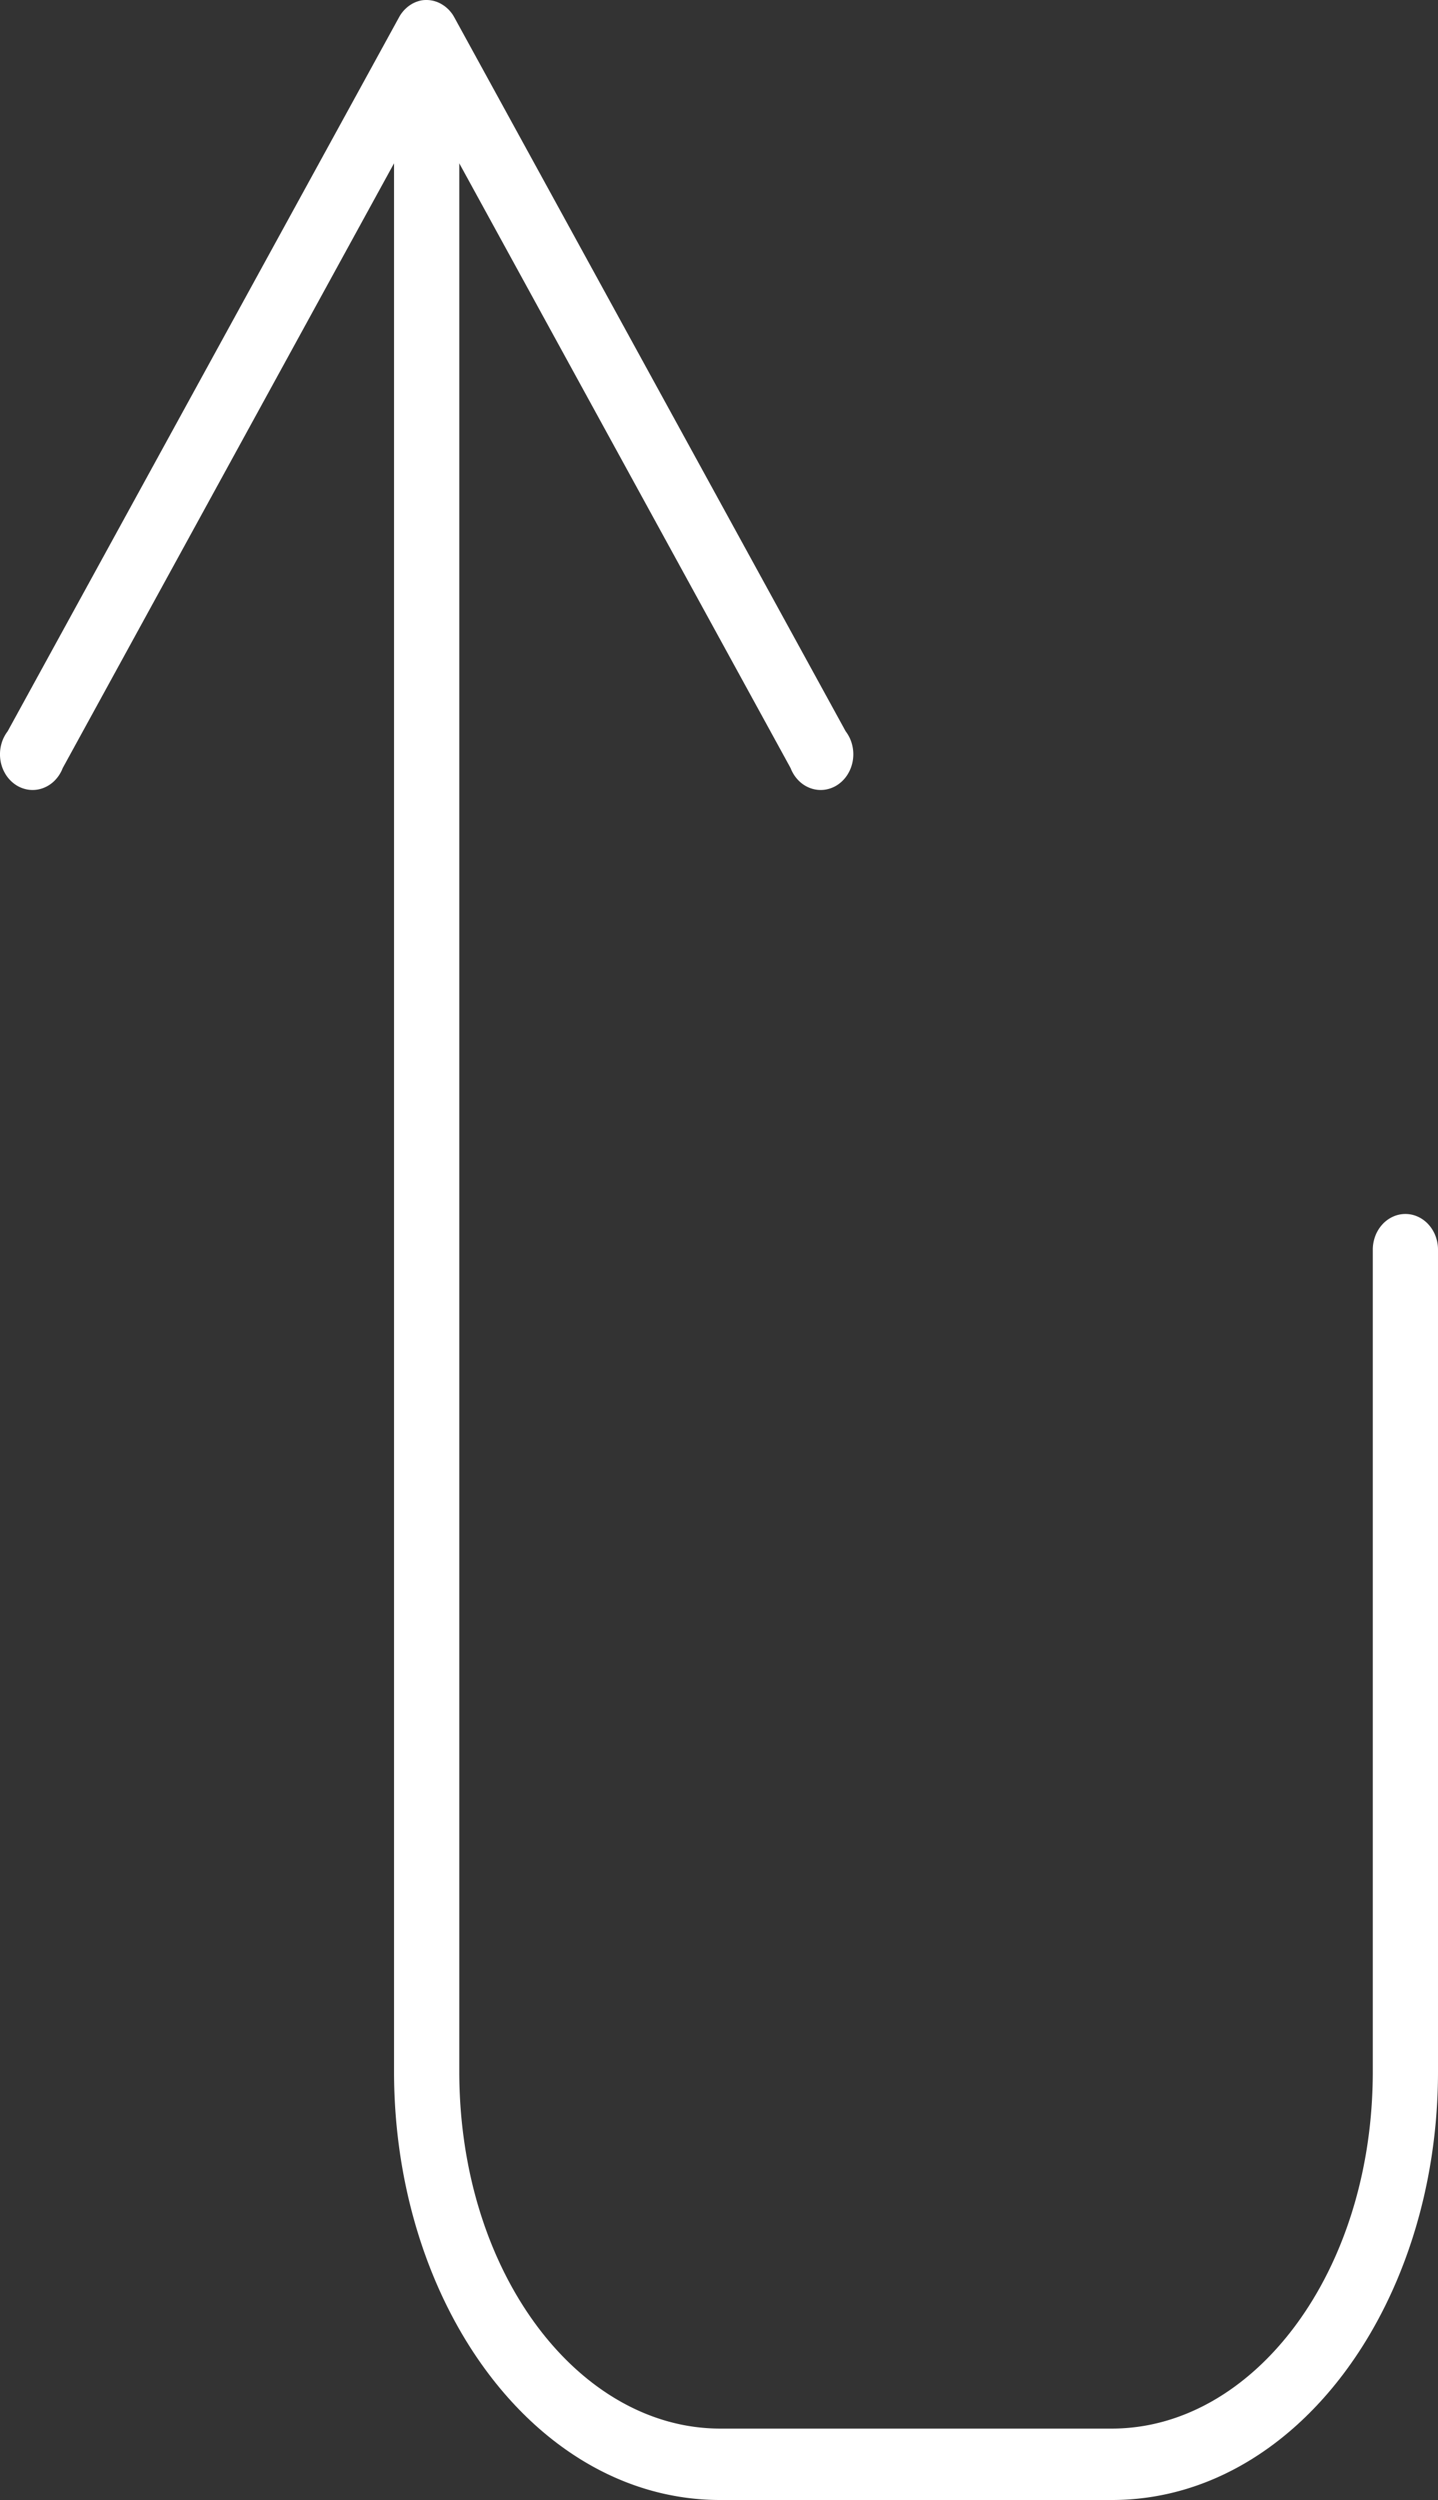 <svg xmlns="http://www.w3.org/2000/svg" width="352" height="611.636" viewBox="0 0 352 611.636">
  <rect x="0" y="0" width="352" height="611.636" fill="#333333" stroke="none"/>
  <path id="Pfad_1" data-name="Pfad 1" d="M103.192.2A7.62,7.62,0,0,0,100.039,1.6,8.458,8.458,0,0,0,97.7,4.3L1.872,179.026a9.041,9.041,0,0,0-1.586,3.3A9.533,9.533,0,0,0,.1,186.053a9.223,9.223,0,0,0,1.255,3.468,8.352,8.352,0,0,0,2.463,2.58,7.544,7.544,0,0,0,3.222,1.221,7.332,7.332,0,0,0,3.394-.361,7.849,7.849,0,0,0,2.947-1.876,8.777,8.777,0,0,0,1.963-3.05L96.454,40.064V506.91c0,57.076,34.8,104.836,79.858,104.836h95.829C317.2,611.747,352,563.987,352,506.91V305.976a9.485,9.485,0,0,0-.575-3.381,8.867,8.867,0,0,0-1.723-2.877,8,8,0,0,0-2.6-1.926,7.361,7.361,0,0,0-6.165,0,8,8,0,0,0-2.6,1.926,8.866,8.866,0,0,0-1.723,2.877,9.468,9.468,0,0,0-.575,3.381V506.91c0,49.4-29.308,87.365-63.887,87.365H176.312c-34.579,0-63.887-37.96-63.887-87.365V40.064l81.106,147.972a8.782,8.782,0,0,0,1.963,3.05,7.845,7.845,0,0,0,2.947,1.876,7.333,7.333,0,0,0,3.394.361,7.546,7.546,0,0,0,3.222-1.221,8.35,8.35,0,0,0,2.462-2.58,9.224,9.224,0,0,0,1.255-3.468,9.543,9.543,0,0,0-.182-3.725,9.047,9.047,0,0,0-1.586-3.3L111.178,4.3a8.281,8.281,0,0,0-3.43-3.363A7.374,7.374,0,0,0,103.192.2Z" transform="translate(0 -0.11)" fill="#fff"/>
</svg>
